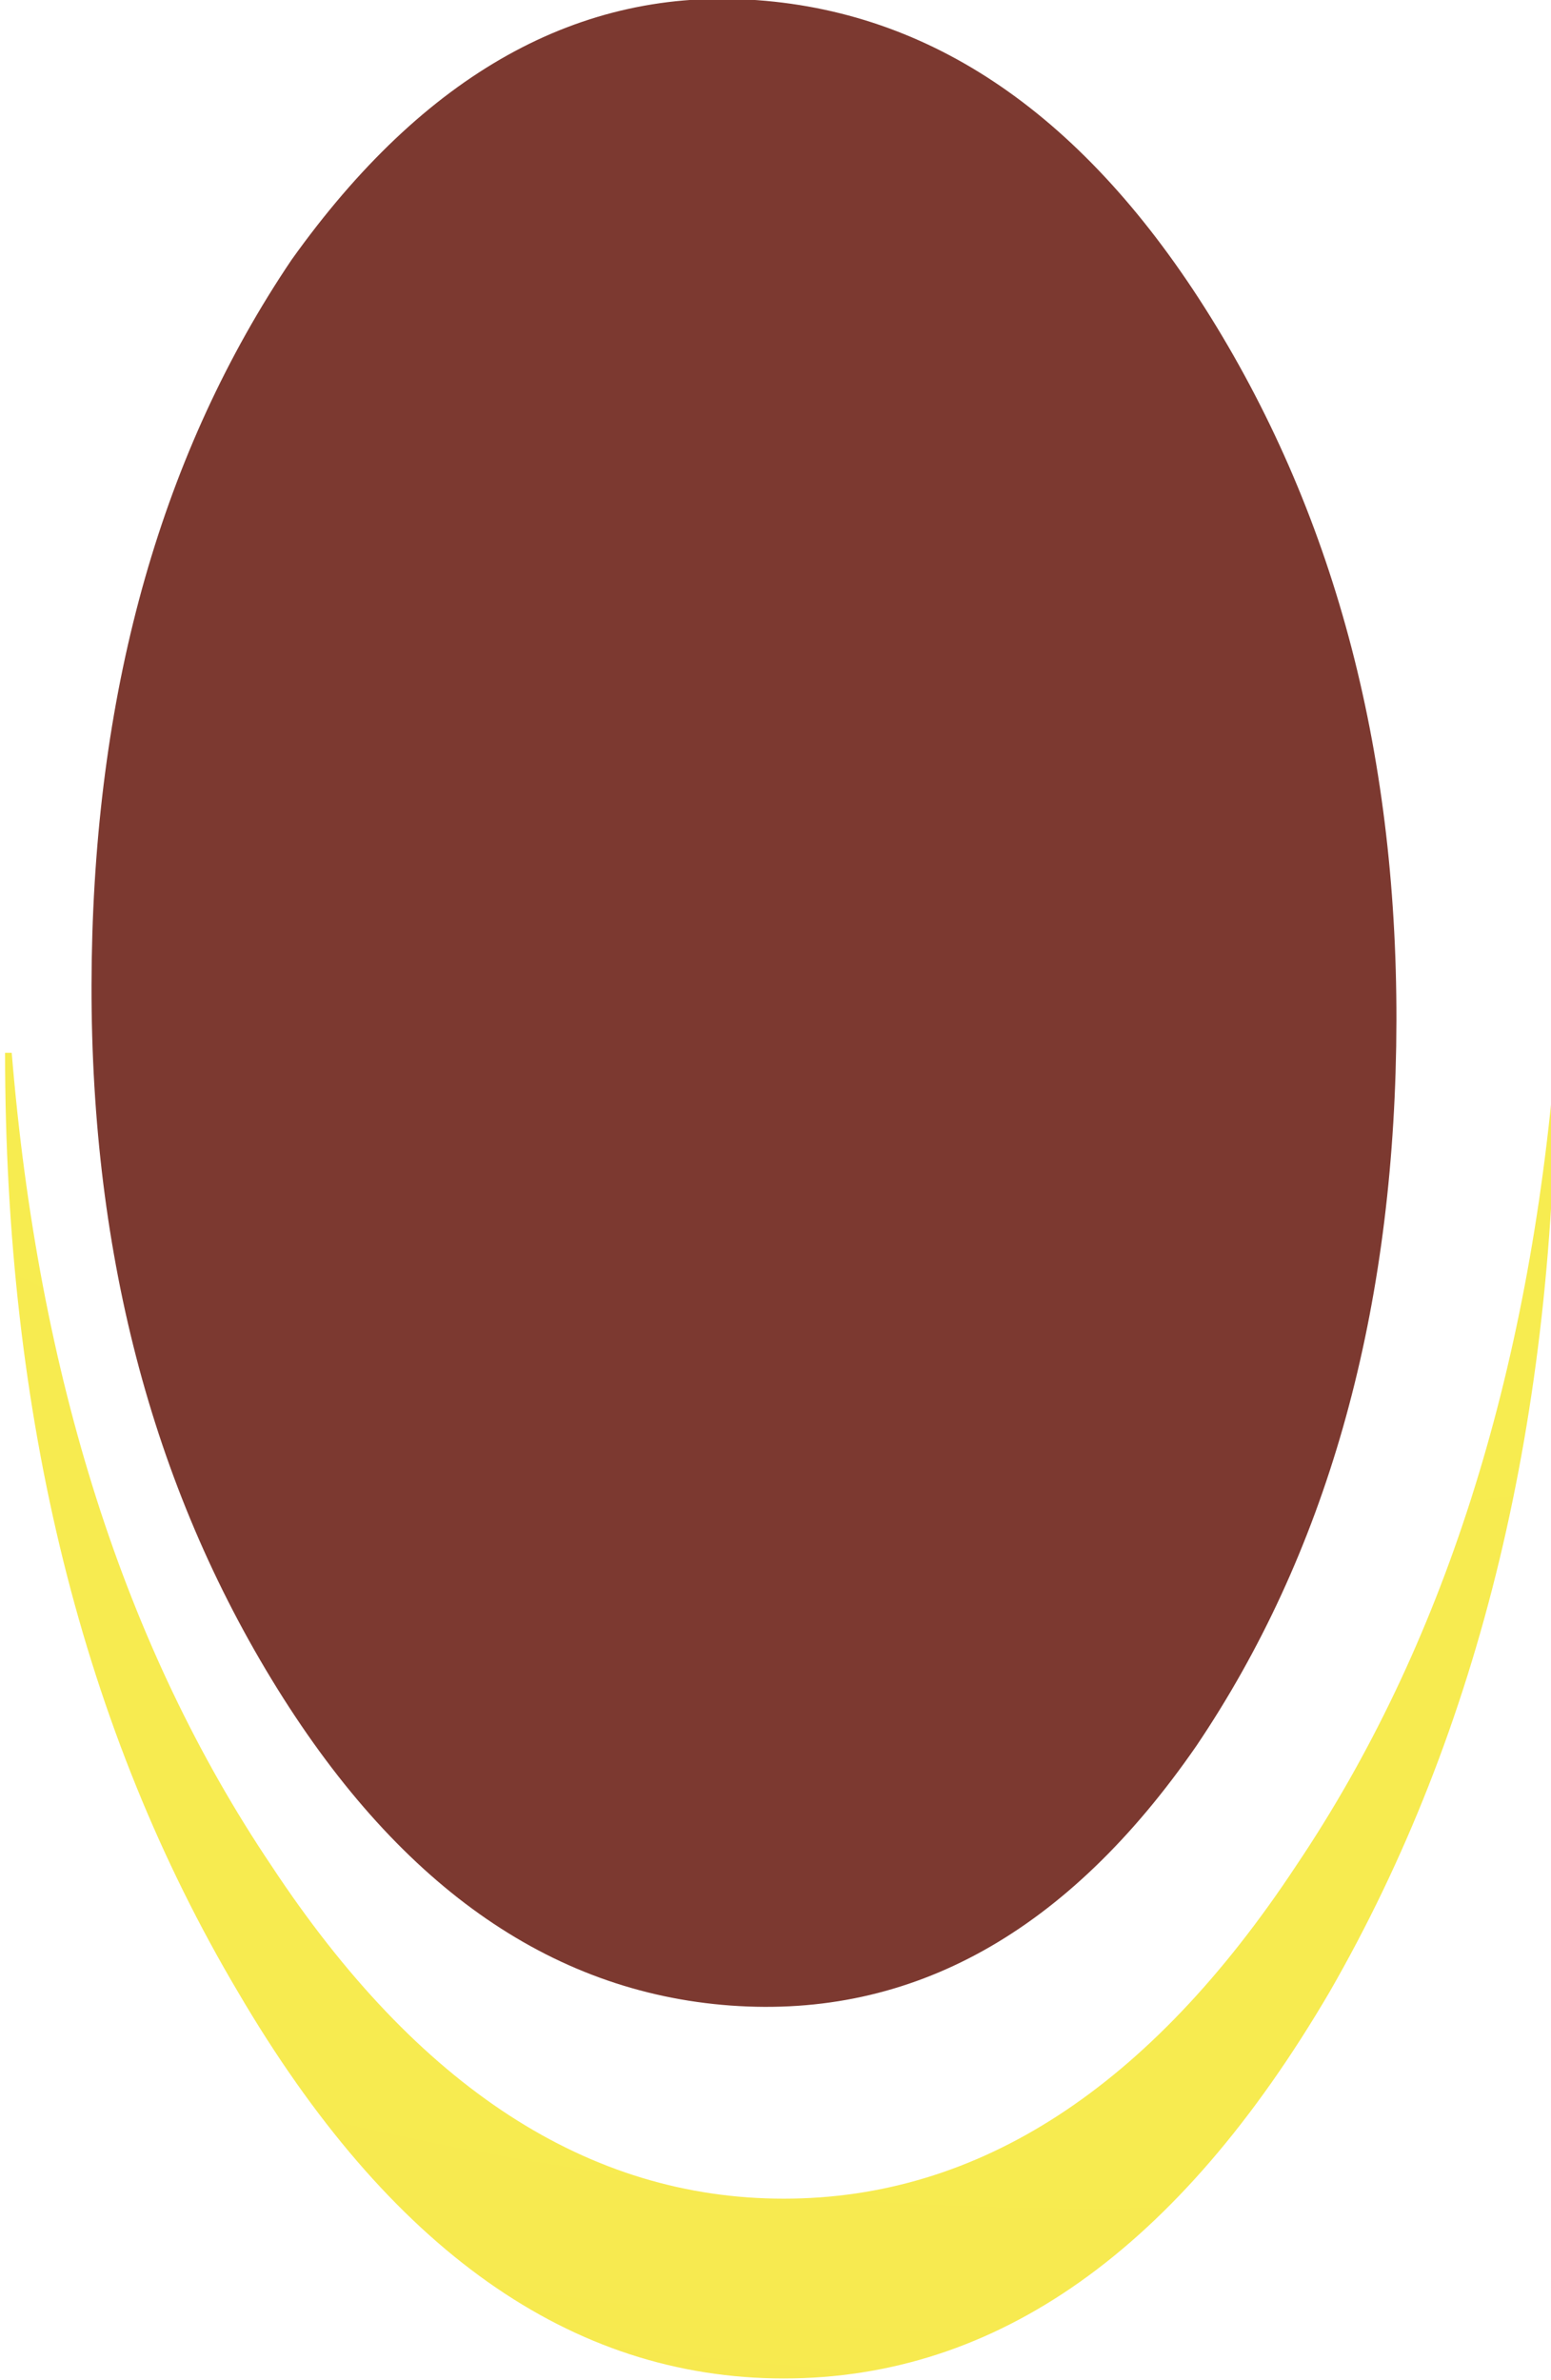 <?xml version="1.0" encoding="iso-8859-1"?>
<!-- Generator: Adobe Illustrator 18.1.1, SVG Export Plug-In . SVG Version: 6.00 Build 0)  -->
<svg version="1.1" xmlns="http://www.w3.org/2000/svg" xmlns:xlink="http://www.w3.org/1999/xlink" x="0px" y="0px"
	 viewBox="0 0 24.418 37.458" style="enable-background:new 0 0 24.418 37.458;" xml:space="preserve">
<g id="Layer_7">
	<g transform="matrix( 1, 0, 0, 1, 804.75,430.1) ">
		<g transform="matrix( 2.096, 0, 0, 2.096, -210.1,-565.3) ">
			<g>
				<g id="Symbol_20_0_Layer0_0_MEMBER_0_FILL">
					
						<radialGradient id="SVGID_1_" cx="-476.243" cy="-16.077" r="23.325" gradientTransform="matrix(2.096 0 0 1.782 722.718 91.344)" gradientUnits="userSpaceOnUse">
						<stop  offset="0" style="stop-color:#F8ED51"/>
						<stop  offset="0.427" style="stop-color:#F7EB50"/>
						<stop  offset="0.58" style="stop-color:#F7E64E"/>
						<stop  offset="0.69" style="stop-color:#F7DE4B"/>
						<stop  offset="0.78" style="stop-color:#F7D346"/>
						<stop  offset="0.855" style="stop-color:#F6C441"/>
						<stop  offset="0.925" style="stop-color:#F6B23C"/>
						<stop  offset="0.984" style="stop-color:#F69D37"/>
						<stop  offset="1" style="stop-color:#F69635"/>
					</radialGradient>
					<path style="fill:url(#SVGID_1_);" d="M-283.619,72.409h-0.05c0,2.735,0.583,5.086,1.75,7.053
						c1.133,1.934,2.5,2.901,4.099,2.901c1.6,0,2.966-0.967,4.099-2.901c1.133-1.968,1.7-4.319,1.7-7.053
						c-0.2,2.435-0.85,4.469-1.95,6.103c-1.1,1.667-2.383,2.501-3.849,2.501c-1.466,0-2.75-0.834-3.849-2.501
						C-282.769,76.878-283.419,74.843-283.619,72.409z"/>
				</g>
			</g>
		</g>
		<g transform="matrix( 2.096, 0, 0, 2.096, -210.1,-565.3) ">
			<g>
				<g id="Symbol_20_0_Layer0_0_MEMBER_1_FILL">
					<path style="fill:#7C3930;" d="M-274.72,77.612c0.967-1.434,1.466-3.185,1.5-5.253c0.033-2.068-0.417-3.869-1.35-5.403
						c-0.933-1.534-2.083-2.351-3.449-2.451c-1.333-0.1-2.5,0.55-3.499,1.951c-0.967,1.434-1.466,3.185-1.5,5.253
						c-0.033,2.068,0.417,3.869,1.35,5.403c0.933,1.534,2.083,2.351,3.449,2.451C-276.853,79.662-275.687,79.012-274.72,77.612z"/>
				</g>
			</g>
		</g>
	</g>
</g>
<g id="Layer_1">
</g>
</svg>
